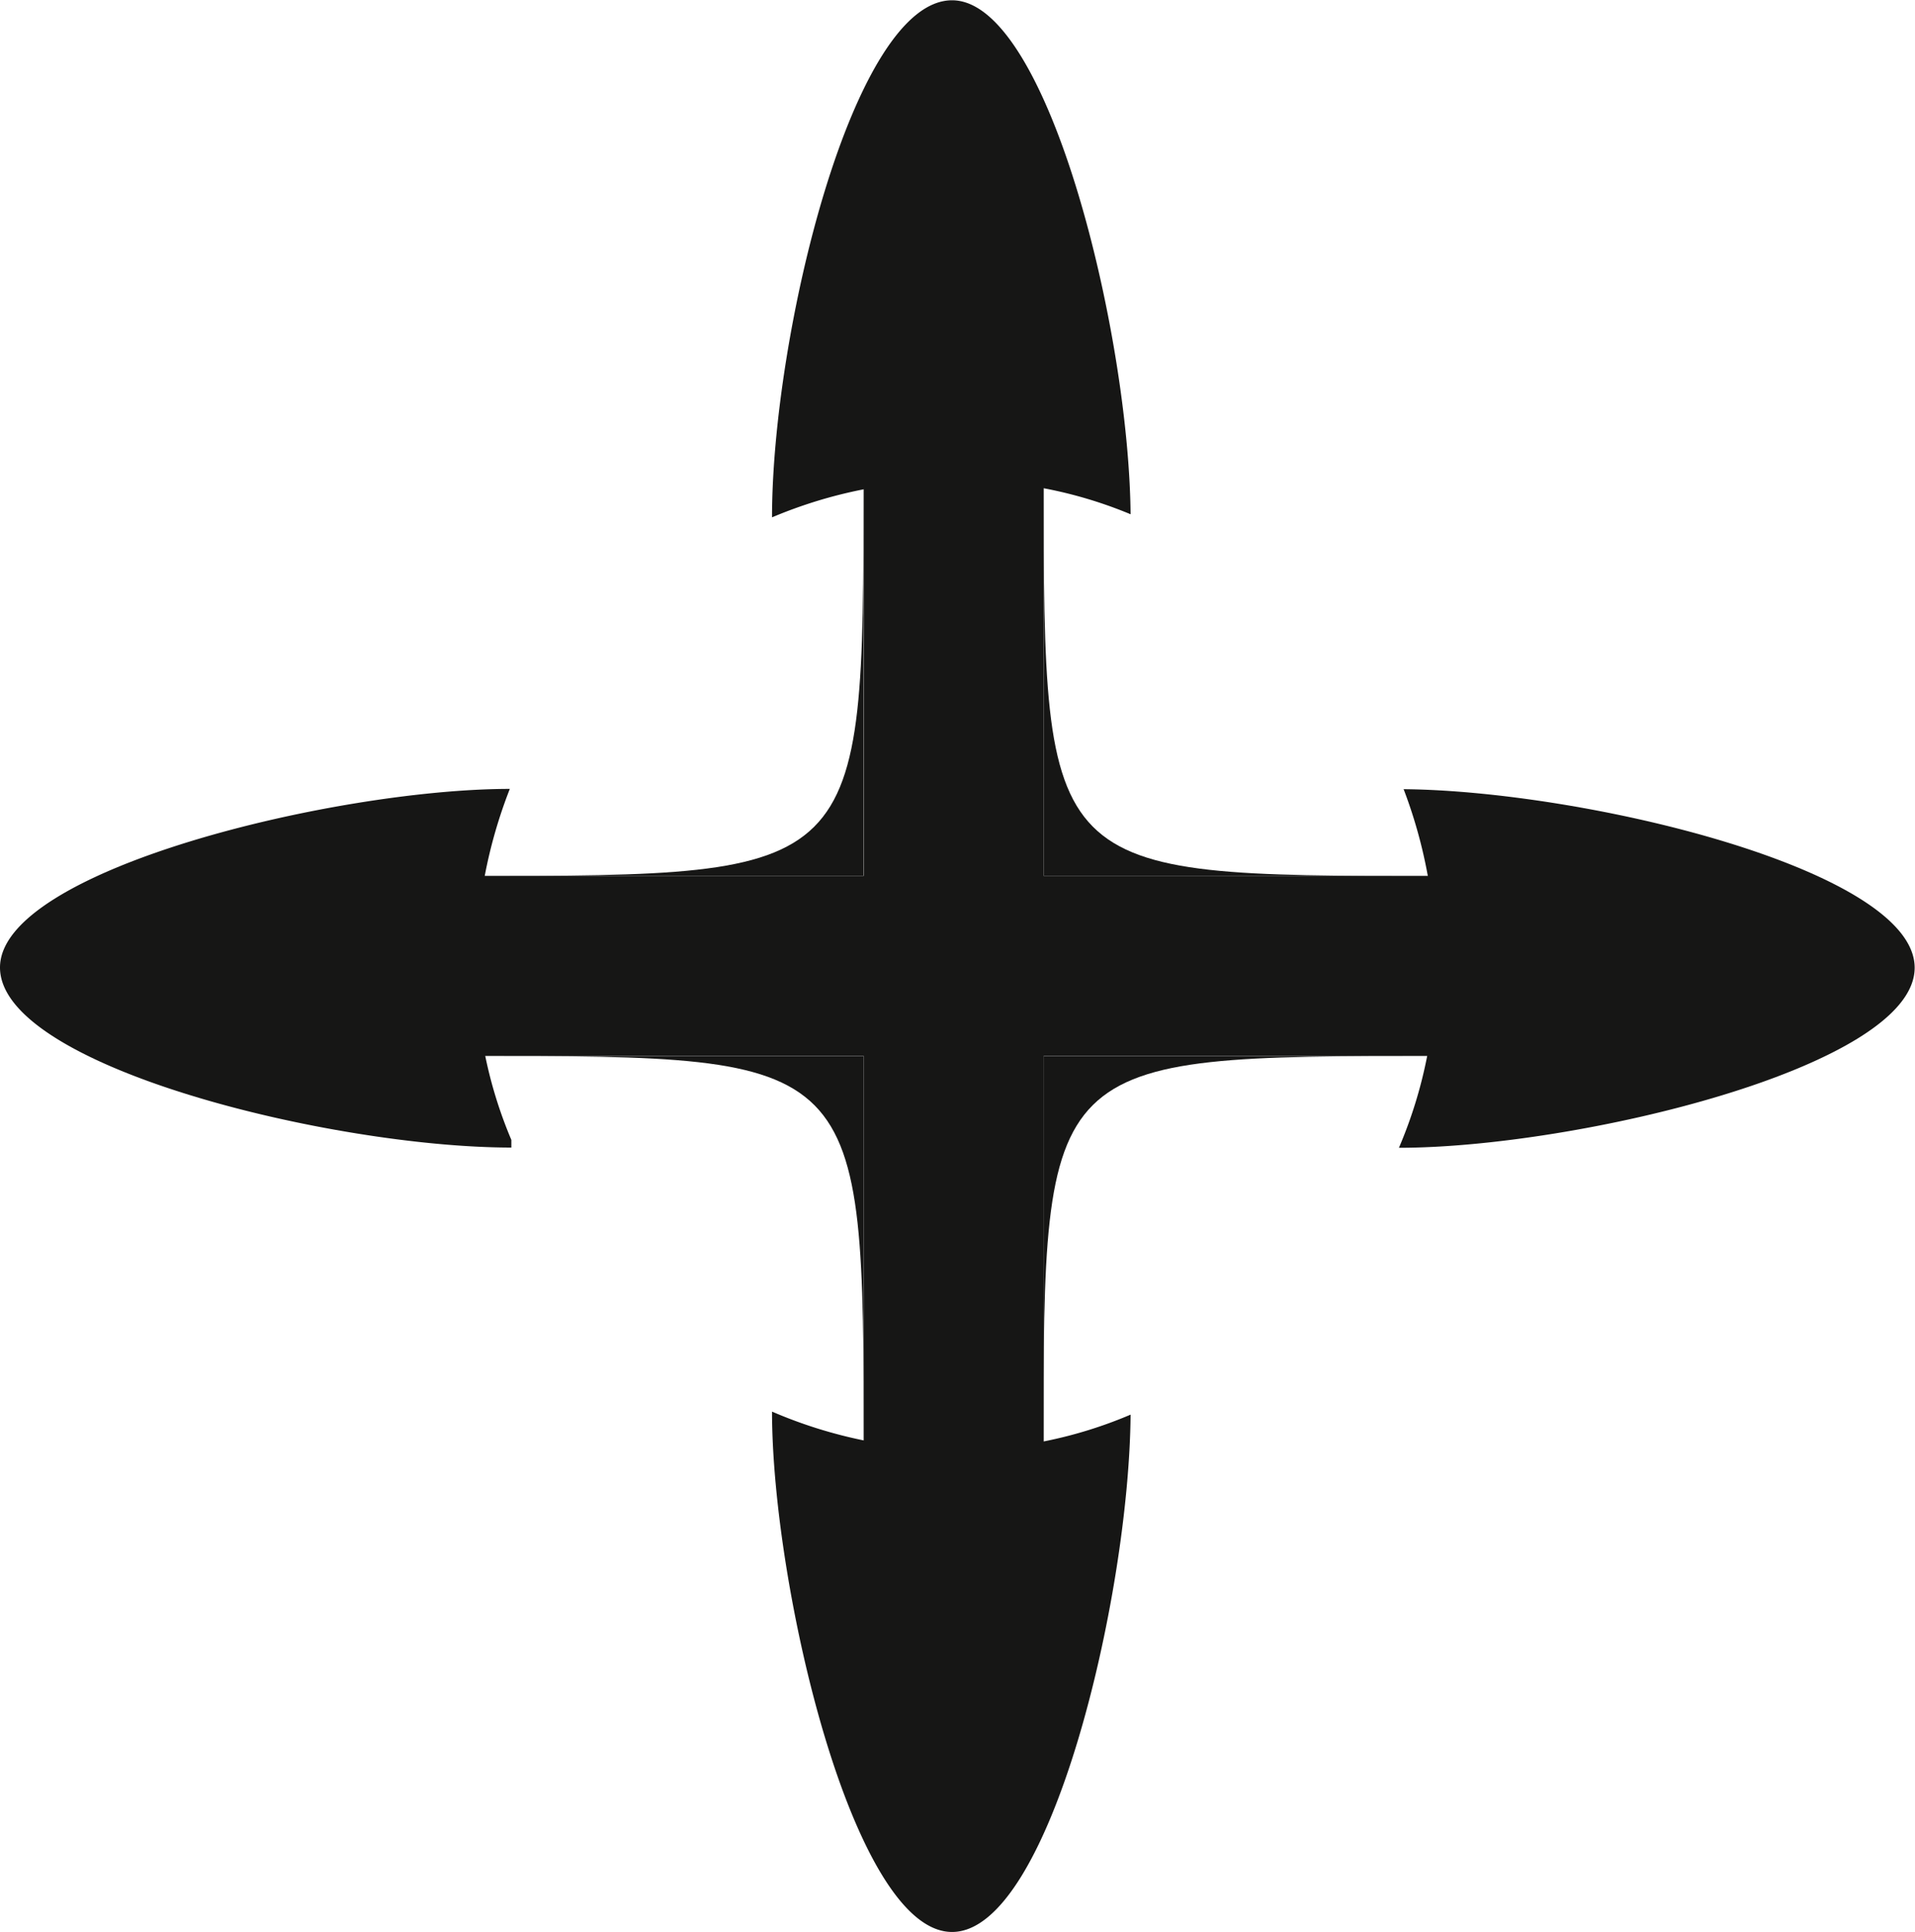 <svg xmlns="http://www.w3.org/2000/svg" xmlns:xlink="http://www.w3.org/1999/xlink" width="33.705" height="34" viewBox="0 0 33.705 34">
  <defs>
    <clipPath id="clip-path">
      <rect id="Rectangle_31" data-name="Rectangle 31" width="33.705" height="34" fill="none"/>
    </clipPath>
  </defs>
  <g id="Group_14" data-name="Group 14" transform="translate(0 0)">
    <g id="Group_13" data-name="Group 13" transform="translate(0 0)" clip-path="url(#clip-path)">
      <path id="Path_43" data-name="Path 43" d="M42.743,66.654a7.7,7.7,0,0,1-3.062.618,8.178,8.178,0,0,1-3.25-.671c0,3.062,1.423,9.158,3.169,9.158,1.719,0,3.115-5.882,3.142-9.1" transform="translate(-22.843 -41.758)" fill="#161615"/>
      <path id="Path_44" data-name="Path 44" d="M66.1,37.224a8.551,8.551,0,0,1,.564,3.115,8,8,0,0,1-.645,3.2c3.115,0,9.077-1.423,9.077-3.169,0-1.718-5.8-3.115-9-3.142" transform="translate(-41.397 -23.339)" fill="#161615"/>
      <path id="Path_45" data-name="Path 45" d="M42.743,9.051a7.683,7.683,0,0,0-3.062-.591,8.162,8.162,0,0,0-3.25.645c0-3.2,1.423-9.1,3.169-9.1,1.692,0,3.115,5.854,3.142,9.051" transform="translate(-22.843 0)" fill="#161615"/>
      <path id="Path_46" data-name="Path 46" d="M9,43.4a7.794,7.794,0,0,1-.618-3.062,8.558,8.558,0,0,1,.591-3.115C5.908,37.224,0,38.647,0,40.366c0,1.746,5.855,3.169,9,3.169Z" transform="translate(0 -23.339)" fill="#161615"/>
      <rect id="Rectangle_29" data-name="Rectangle 29" width="25.943" height="3.169" transform="translate(4.19 15.415)" fill="#161615"/>
      <rect id="Rectangle_30" data-name="Rectangle 30" width="3.169" height="26.695" transform="translate(15.201 2.766)" fill="#161615"/>
      <path id="Path_47" data-name="Path 47" d="M49.248,22.68c0,6.956,0,6.956,6.9,6.956h-6.9Z" transform="translate(-30.878 -14.22)" fill="#161615"/>
      <path id="Path_48" data-name="Path 48" d="M56.2,49.824c-6.956,0-6.956,0-6.956,6.9v-6.9Z" transform="translate(-30.878 -31.239)" fill="#161615"/>
      <path id="Path_49" data-name="Path 49" d="M29.15,56.78c0-6.956,0-6.956-6.9-6.956h6.9Z" transform="translate(-13.949 -31.239)" fill="#161615"/>
      <path id="Path_50" data-name="Path 50" d="M22.1,29.726c6.956,0,6.956,0,6.956-6.9v6.9Z" transform="translate(-13.859 -14.311)" fill="#161615"/>
    </g>
  </g>
</svg>
